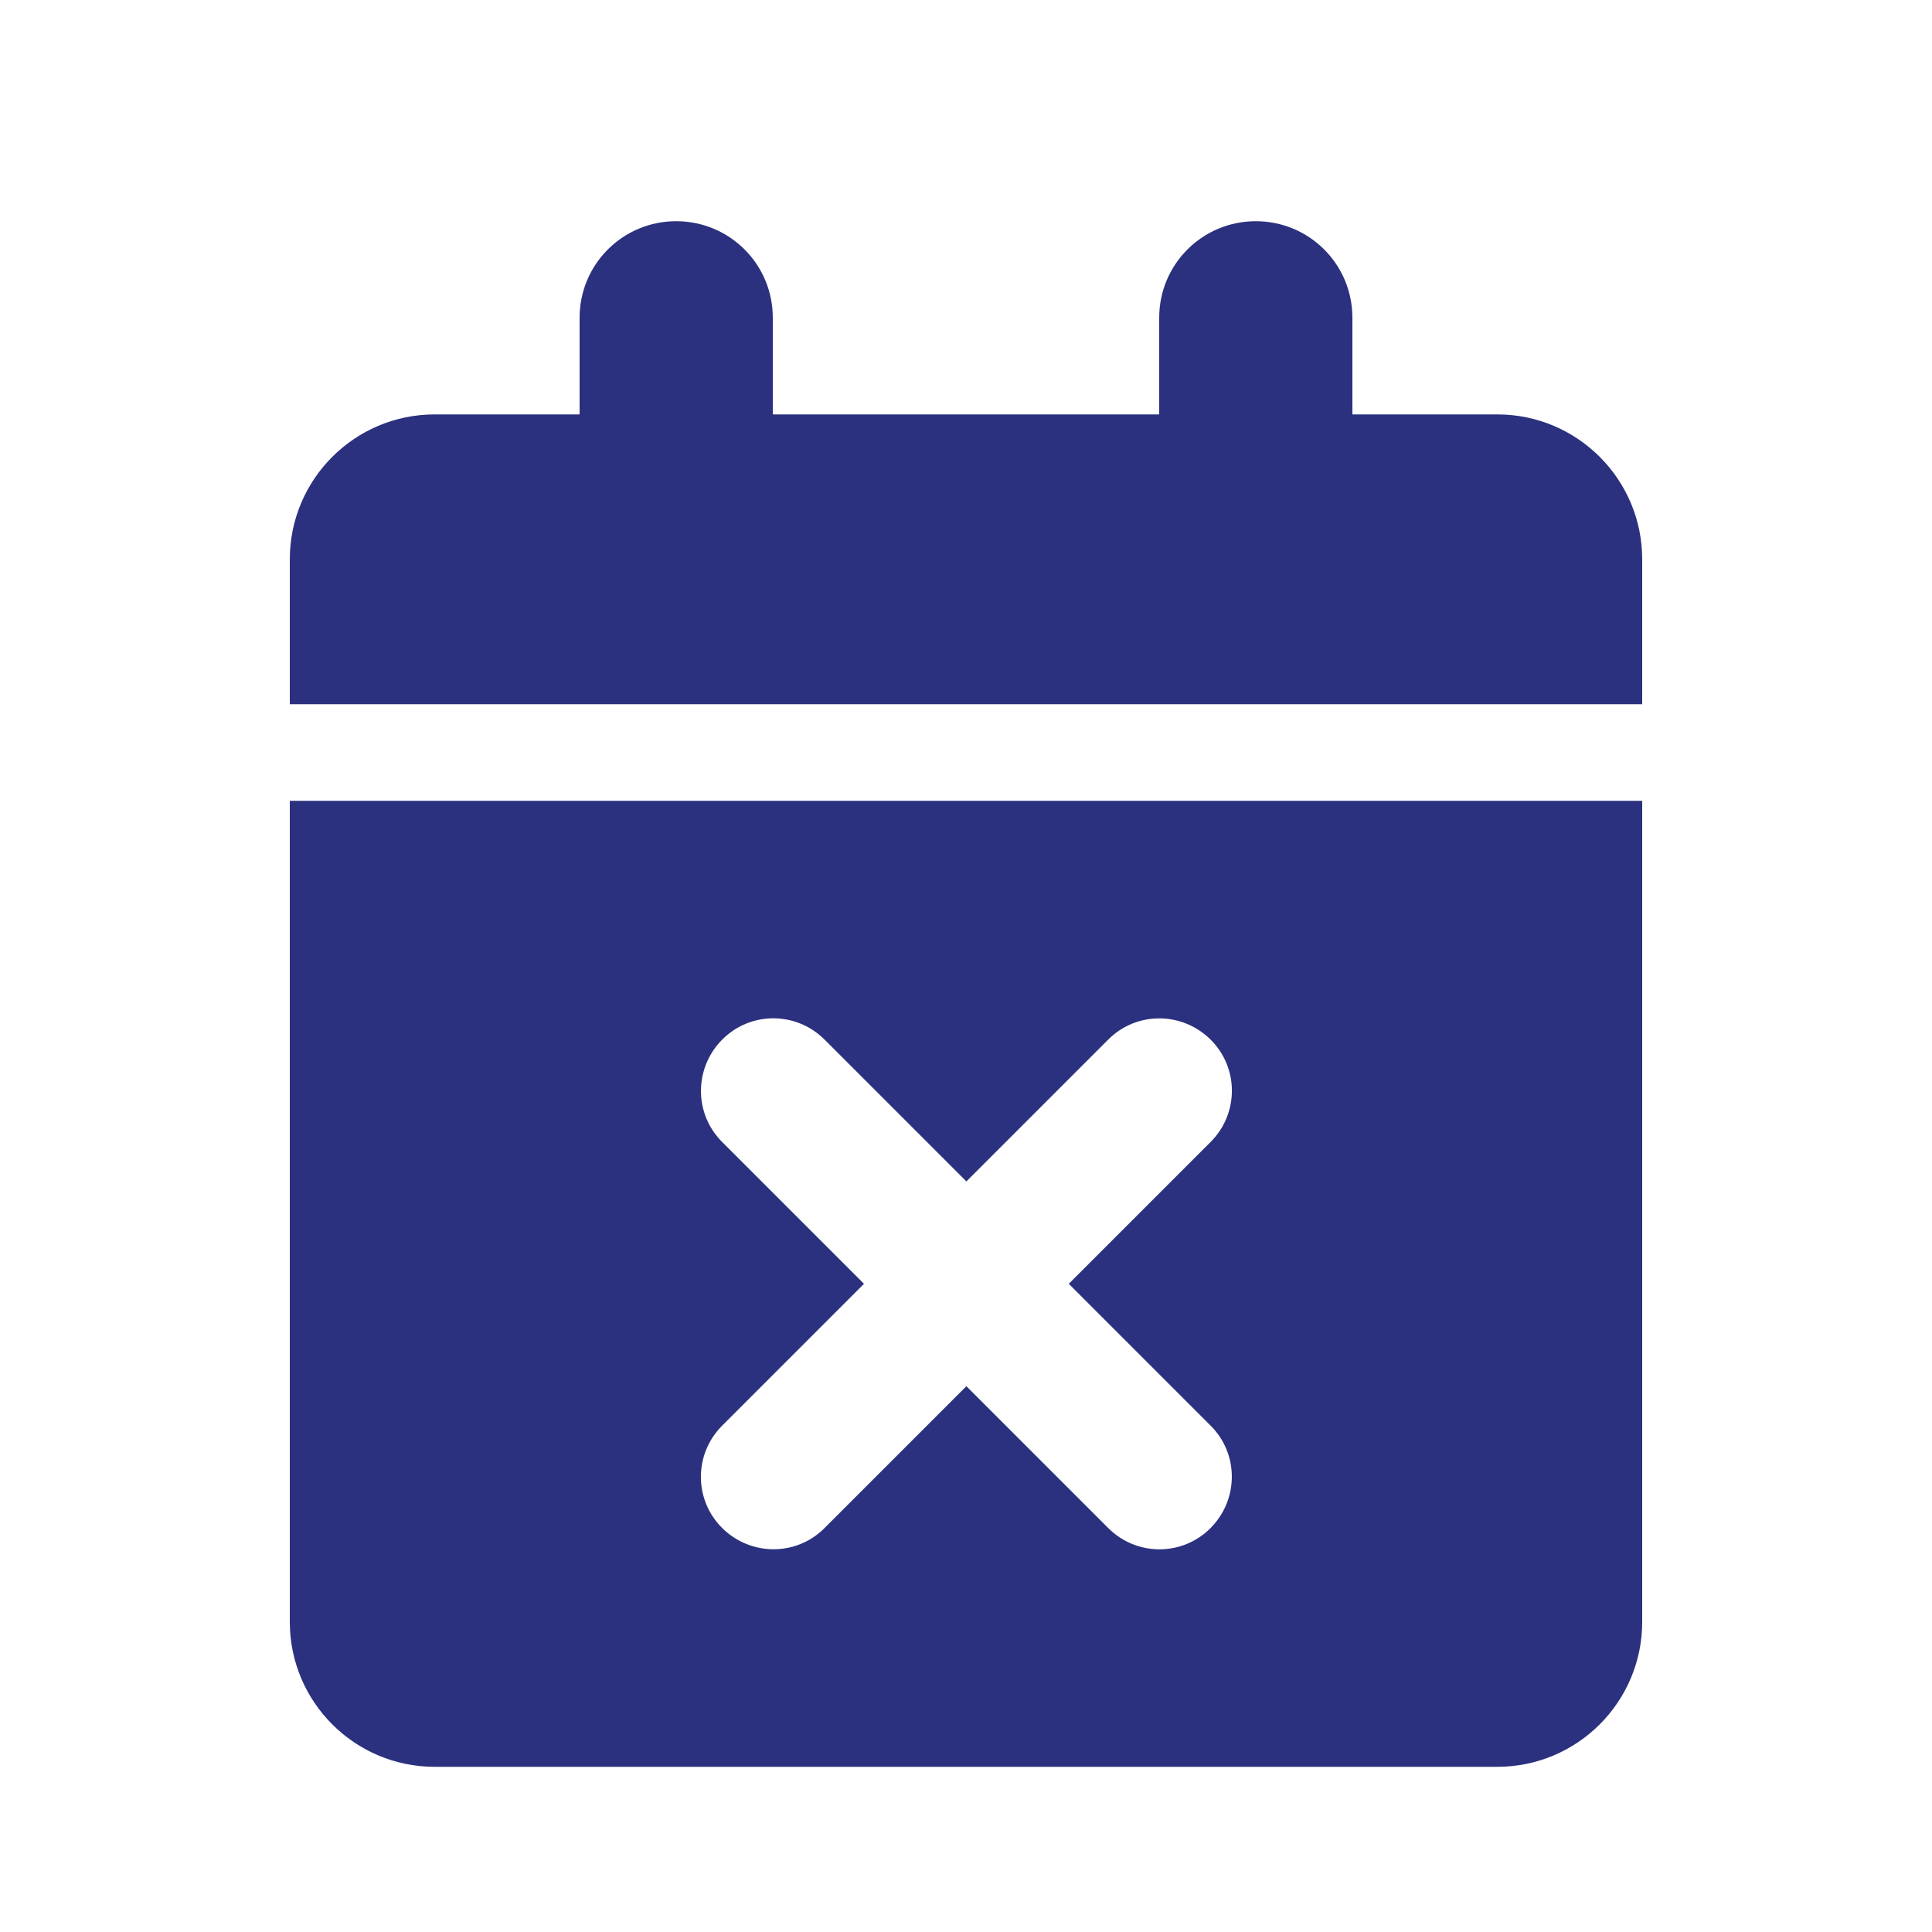 <?xml version="1.0" encoding="UTF-8"?>
<svg xmlns="http://www.w3.org/2000/svg" id="Laag_1" viewBox="0 0 100 100">
  <defs>
    <style>.cls-1{fill:#2b317e;}</style>
  </defs>
  <path class="cls-1" d="m35,11.45c2.77,0,5,2.23,5,5v5h20v-5c0-2.77,2.23-5,5-5s5,2.23,5,5v5h7.5c4.14,0,7.5,3.36,7.5,7.5v7.5H15v-7.5c0-4.14,3.36-7.5,7.5-7.5h7.5v-5c0-2.77,2.23-5,5-5Zm-20,30h70v42.5c0,4.14-3.36,7.5-7.5,7.5H22.5c-4.14,0-7.5-3.36-7.5-7.5v-42.5Zm47.66,17.66c1.47-1.47,1.47-3.84,0-5.3s-3.84-1.47-5.3,0l-7.34,7.34-7.34-7.34c-1.47-1.47-3.84-1.47-5.3,0s-1.47,3.84,0,5.3l7.34,7.34-7.34,7.34c-1.47,1.47-1.47,3.84,0,5.3s3.84,1.47,5.3,0l7.34-7.34,7.34,7.34c1.47,1.47,3.84,1.47,5.3,0s1.47-3.84,0-5.3l-7.34-7.34,7.34-7.34Z"></path>
</svg>
